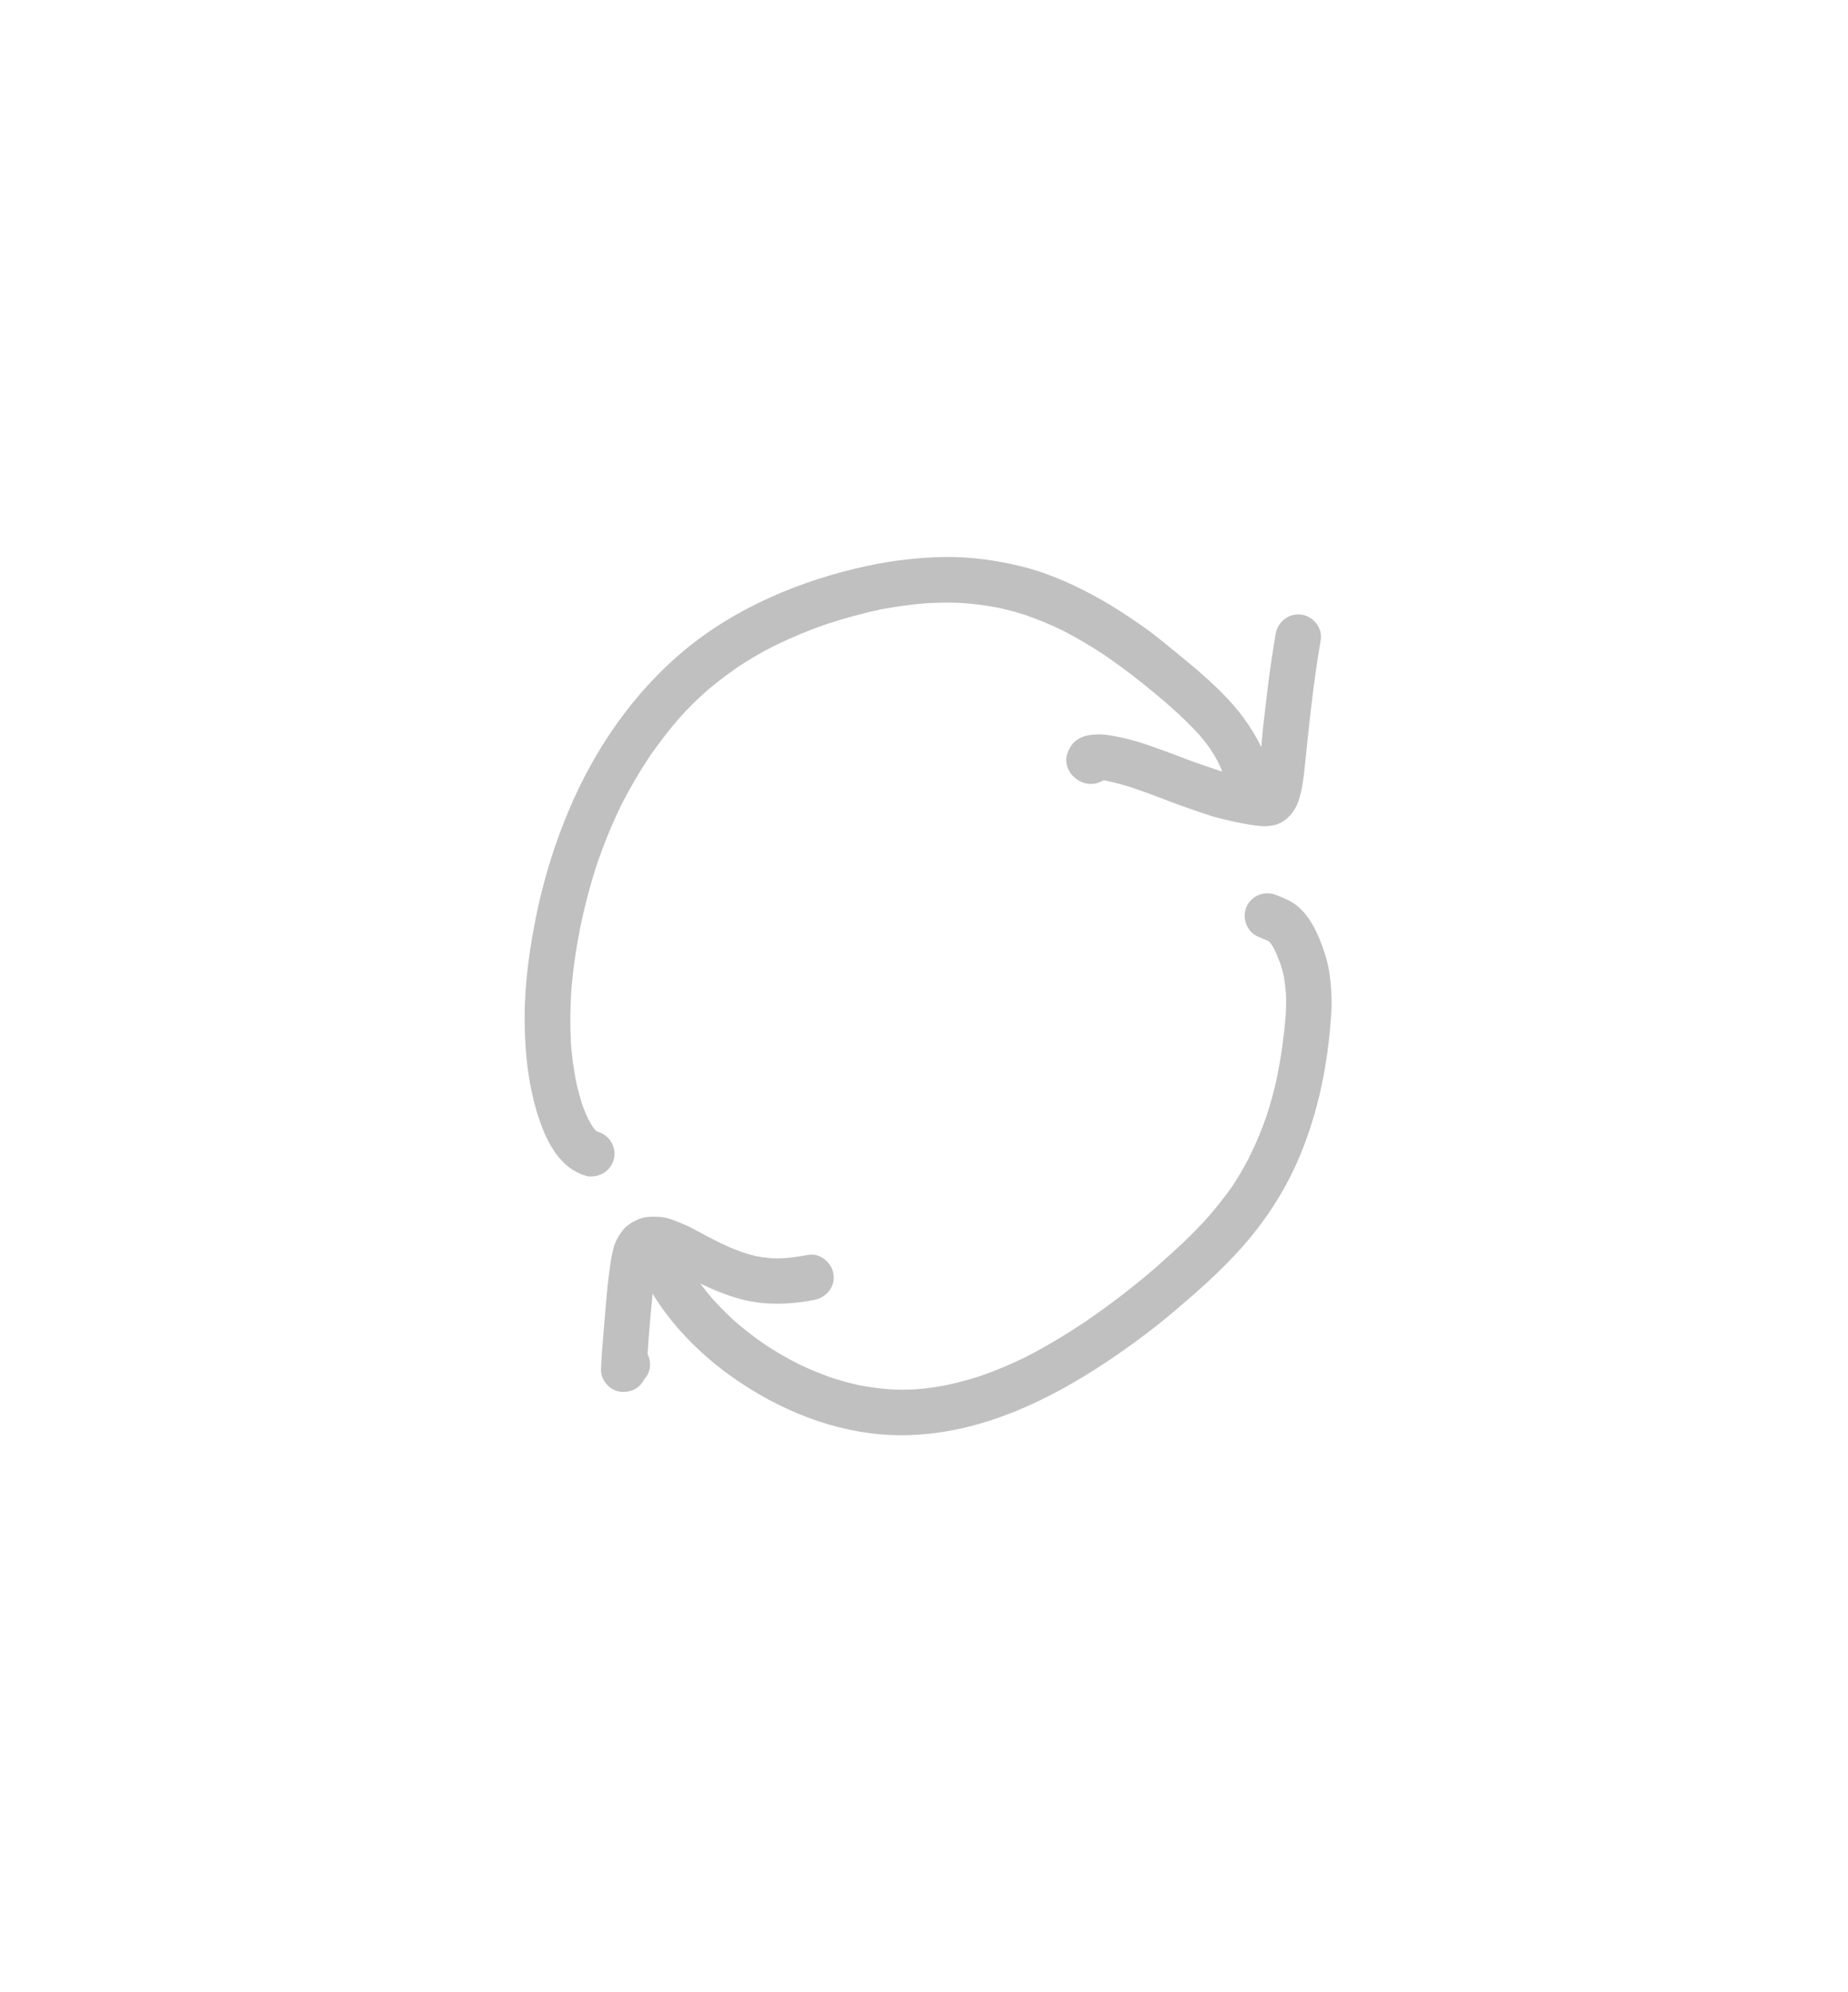 <?xml version="1.0" encoding="UTF-8" standalone="yes"?>
<svg width="64" height="69" viewBox="-40 -40 144 149" fill="none" xmlns="http://www.w3.org/2000/svg">
  <path fill-rule="evenodd" clip-rule="evenodd"
    d="M2.03 44.14C2.65 45.96 3.67 47.93 5.65 48.5C5.8 48.55 5.95 48.57 6.1 48.55C6.87 48.55 7.61 48.02 7.82 47.25C8.08 46.31 7.51 45.33 6.58 45.07C6.57 45.07 6.55 45.06 6.54 45.06C6.535 45.055 6.53 45.05 6.525 45.047C6.518 45.043 6.511 45.04 6.5 45.04C6.49 45.02 6.47 45.01 6.45 45C6.41 44.95 6.36 44.9 6.32 44.86C6.27 44.79 6.22 44.73 6.17 44.66C6.05 44.47 5.94 44.27 5.83 44.07C5.66 43.72 5.52 43.36 5.38 42.99C5.18 42.37 5.02 41.75 4.88 41.11C4.69 40.11 4.55 39.11 4.48 38.09V38.01C4.42 36.79 4.43 35.57 4.5 34.35V34.33C4.5 34.279 4.507 34.228 4.509 34.177C4.642 32.478 4.888 30.79 5.22 29.12C5.59 27.34 6.06 25.58 6.63 23.87C6.633 23.87 6.636 23.869 6.637 23.867L6.638 23.866L6.639 23.864C6.64 23.862 6.64 23.86 6.64 23.86C6.64 23.86 6.65 23.85 6.65 23.84V23.83C7.18 22.33 7.79 20.87 8.49 19.45C9.15 18.18 9.87 16.94 10.67 15.75C11.39 14.72 12.16 13.72 12.99 12.77C13.65 12.04 14.35 11.35 15.08 10.7C15.85 10.05 16.65 9.44 17.48 8.87C17.41 8.91 17.35 8.95 17.29 8.99C18.268 8.328 19.285 7.735 20.341 7.2C20.371 7.19 20.4 7.17 20.43 7.16C20.44 7.155 20.449 7.15 20.458 7.145L20.477 7.134L20.485 7.13L20.51 7.116C20.52 7.111 20.529 7.105 20.54 7.1L20.53 7.107L20.521 7.112C20.512 7.118 20.503 7.123 20.496 7.127C20.487 7.132 20.478 7.136 20.47 7.14C21.69 6.55 22.94 6.02 24.23 5.57C25.7 5.08 27.18 4.67 28.7 4.35C29.91 4.13 31.12 3.96 32.35 3.87H32.47C33.33 3.83 34.19 3.82 35.05 3.87C35.98 3.94 36.9 4.06 37.81 4.24C38.55 4.4 39.28 4.6 40.01 4.84C40.97 5.18 41.91 5.57 42.83 6.02C43.929 6.589 44.992 7.214 46.016 7.894C46.052 7.92 46.089 7.947 46.13 7.97L46.016 7.894L46.008 7.888L45.987 7.873C45.977 7.866 45.967 7.858 45.956 7.851C47.79 9.098 49.545 10.494 51.21 11.95C52 12.65 52.77 13.39 53.49 14.18C53.77 14.51 54.04 14.85 54.29 15.21C54.51 15.55 54.72 15.89 54.91 16.25L55.21 16.91C55.205 16.926 55.201 16.942 55.197 16.958L55.188 16.993C55.165 16.986 55.143 16.978 55.12 16.97C54.46 16.75 53.79 16.52 53.13 16.29C52.818 16.174 52.507 16.056 52.195 15.938C51.356 15.62 50.516 15.302 49.67 15.01C48.94 14.76 48.22 14.53 47.47 14.37L47.339 14.343C46.709 14.21 46.055 14.073 45.41 14.11C44.87 14.14 44.32 14.22 43.87 14.57C43.51 14.84 43.3 15.21 43.16 15.63C42.96 16.21 43.18 16.94 43.61 17.35C43.82 17.55 44.05 17.73 44.33 17.84C44.89 18.06 45.51 17.98 45.99 17.68C46.035 17.685 46.081 17.692 46.13 17.701C46.161 17.707 46.194 17.713 46.227 17.72L46.278 17.73L46.279 17.73C47.119 17.91 47.92 18.15 48.73 18.43C48.65 18.4 48.58 18.38 48.51 18.35C49.253 18.605 49.982 18.883 50.713 19.162L50.715 19.163L50.719 19.164L51.016 19.278L51.27 19.374C51.417 19.43 51.563 19.485 51.71 19.54C52.287 19.753 52.873 19.951 53.455 20.149C53.593 20.196 53.731 20.242 53.868 20.289C53.996 20.333 54.123 20.376 54.25 20.42C54.545 20.521 54.855 20.596 55.166 20.67C55.287 20.7 55.409 20.729 55.53 20.76C56 20.88 56.46 20.97 56.93 21.06C56.992 21.071 57.055 21.082 57.118 21.093C57.582 21.175 58.065 21.26 58.54 21.26C58.82 21.26 59.09 21.23 59.36 21.16C60.23 20.92 60.89 20.15 61.17 19.32C61.493 18.369 61.595 17.367 61.695 16.376L61.72 16.13C61.728 16.049 61.736 15.968 61.745 15.886C61.761 15.732 61.778 15.578 61.795 15.423L61.795 15.42L61.796 15.41L61.797 15.404C61.825 15.14 61.854 14.875 61.88 14.61C61.97 13.7 62.07 12.8 62.18 11.9C62.38 10.18 62.62 8.47 62.91 6.76C63.08 5.81 62.33 4.89 61.4 4.77C60.42 4.64 59.56 5.33 59.4 6.28C59.12 7.93 58.88 9.59 58.69 11.25L58.661 11.494L58.656 11.538L58.653 11.563L58.637 11.7C58.616 11.879 58.595 12.057 58.574 12.235C58.559 12.37 58.543 12.505 58.528 12.639C58.505 12.833 58.483 13.027 58.462 13.221L58.44 13.421C58.426 13.544 58.413 13.667 58.4 13.79C58.366 14.125 58.336 14.462 58.306 14.799L58.305 14.801L58.279 15.092C57.509 13.493 56.463 12.113 55.2 10.85C53.843 9.493 52.363 8.297 50.874 7.094L50.873 7.093L50.851 7.075C50.647 6.91 50.444 6.745 50.24 6.58C49.5 5.98 48.7 5.44 47.91 4.91C46.99 4.3 46.05 3.72 45.07 3.2C43.34 2.28 41.5 1.48 39.59 1.01C37.62 0.53 35.59 0.25 33.56 0.28C31.55 0.32 29.55 0.55 27.59 0.97C22.44 2.08 17.34 4.2 13.27 7.6C9.32 10.9 6.29 15.32 4.31 20.06C3.24 22.59 2.42 25.23 1.85 27.92C1.28 30.64 0.88 33.42 0.88 36.2C0.89 38.88 1.16 41.59 2.03 44.14ZM20.38 7.18L20.346 7.197C20.362 7.19 20.371 7.189 20.38 7.18Z"
    fill="rgba(191, 192, 191, 1)" />
  <path
    d="M30.23 68.72C25.78 68.72 21.43 67.1 17.75 64.66C15.96 63.48 14.3 62.06 12.89 60.45C12.18 59.64 11.53 58.79 10.96 57.86C10.924 57.803 10.889 57.744 10.853 57.685C10.821 57.997 10.792 58.31 10.763 58.623L10.729 58.999C10.713 59.179 10.697 59.36 10.68 59.54C10.59 60.5 10.52 61.45 10.46 62.4C10.62 62.71 10.69 63.07 10.64 63.44C10.59 63.82 10.42 64.1 10.2 64.37C10.15 64.47 10.08 64.56 10.02 64.65C9.7 65.1 9.15 65.34 8.61 65.34C8.43 65.35 8.28 65.33 8.13 65.29C7.39 65.09 6.81 64.36 6.83 63.58C6.864 62.656 6.942 61.732 7.021 60.808L7.021 60.804L7.06 60.34C7.15 59.23 7.25 58.13 7.35 57.03C7.383 56.713 7.425 56.395 7.467 56.078L7.468 56.071C7.489 55.911 7.51 55.75 7.53 55.59C7.59 55.13 7.67 54.68 7.78 54.23C7.91 53.69 8.17 53.21 8.51 52.77C8.81 52.37 9.25 52.12 9.7 51.91C10.25 51.66 10.86 51.67 11.45 51.71C11.991 51.745 12.548 51.978 13.058 52.19C13.123 52.217 13.187 52.244 13.25 52.27C13.664 52.437 14.06 52.653 14.453 52.867L14.454 52.868L14.457 52.869C14.614 52.955 14.77 53.04 14.927 53.122L14.901 53.109C14.88 53.099 14.859 53.09 14.84 53.08L16.07 53.71C16.65 53.99 17.24 54.24 17.84 54.46C18.2 54.58 18.57 54.68 18.94 54.77C19.083 54.796 19.226 54.819 19.37 54.84C19.618 54.875 19.867 54.905 20.12 54.93C20.46 54.94 20.8 54.93 21.14 54.92C21.75 54.87 22.35 54.78 22.95 54.67C23.9 54.49 24.82 55.26 24.95 56.18C25.08 57.18 24.38 58 23.43 58.18C22.02 58.45 20.59 58.56 19.17 58.39C17.544 58.202 16.025 57.6 14.563 56.895C14.883 57.326 15.22 57.744 15.57 58.15C16.08 58.7 16.61 59.24 17.16 59.75C17.97 60.46 18.82 61.12 19.71 61.72C20.53 62.25 21.37 62.74 22.24 63.18C23.04 63.56 23.86 63.9 24.69 64.2C25.43 64.45 26.17 64.65 26.93 64.82C27.73 64.97 28.52 65.08 29.33 65.14C30.01 65.18 30.69 65.18 31.38 65.14C32.17 65.08 32.95 64.97 33.72 64.82C34.65 64.62 35.56 64.38 36.47 64.08C37.64 63.67 38.78 63.18 39.9 62.64C41.54 61.8 43.11 60.84 44.64 59.83C44.62 59.84 44.59 59.86 44.57 59.87C46.59 58.49 48.52 57 50.36 55.39C50.33 55.41 50.31 55.43 50.28 55.45C51.63 54.26 52.96 53.04 54.15 51.7C54.82 50.92 55.46 50.12 56.05 49.28C56.52 48.57 56.94 47.83 57.33 47.08C57.83 46.06 58.28 45.03 58.65 43.96C59 42.91 59.29 41.86 59.52 40.78C59.833 39.205 60.05 37.639 60.181 36.046C60.182 36.029 60.184 36.012 60.185 35.995C60.188 35.962 60.19 35.93 60.19 35.9V35.86C60.22 35.32 60.23 34.79 60.2 34.25C60.16 33.82 60.11 33.39 60.04 32.96C59.97 32.65 59.89 32.34 59.79 32.03C59.63 31.6 59.46 31.19 59.26 30.78C59.249 30.76 59.238 30.741 59.226 30.721L59.199 30.675C59.182 30.647 59.164 30.618 59.148 30.588C59.139 30.573 59.13 30.558 59.122 30.542C59.114 30.528 59.107 30.514 59.1 30.5C59.07 30.46 59.03 30.41 59 30.37C58.96 30.32 58.92 30.28 58.87 30.24C58.862 30.232 58.852 30.223 58.841 30.216C58.827 30.205 58.812 30.196 58.8 30.19C58.55 30.08 58.31 29.98 58.06 29.88C57.17 29.52 56.75 28.43 57.12 27.56C57.5 26.66 58.55 26.26 59.44 26.62C59.86 26.79 60.28 26.96 60.67 27.18C61.06 27.41 61.42 27.75 61.71 28.1C62.46 29.02 62.9 30.16 63.26 31.28C63.63 32.4 63.72 33.61 63.76 34.78C63.78 35.41 63.72 36.04 63.67 36.66C63.62 37.41 63.53 38.16 63.43 38.9C63.07 41.53 62.43 44.11 61.44 46.57C60.48 49 59.13 51.23 57.48 53.25C55.79 55.31 53.8 57.1 51.78 58.82C49.74 60.57 47.57 62.16 45.3 63.61C40.85 66.44 35.86 68.64 30.5 68.72H30.23Z"
    fill="rgba(191, 192, 191, 1)" />
  <path d="M14.927 53.122C14.964 53.139 15.002 53.158 15.04 53.18L14.978 53.148L14.927 53.122Z"
    fill="rgba(191, 192, 191, 1)" />
</svg>